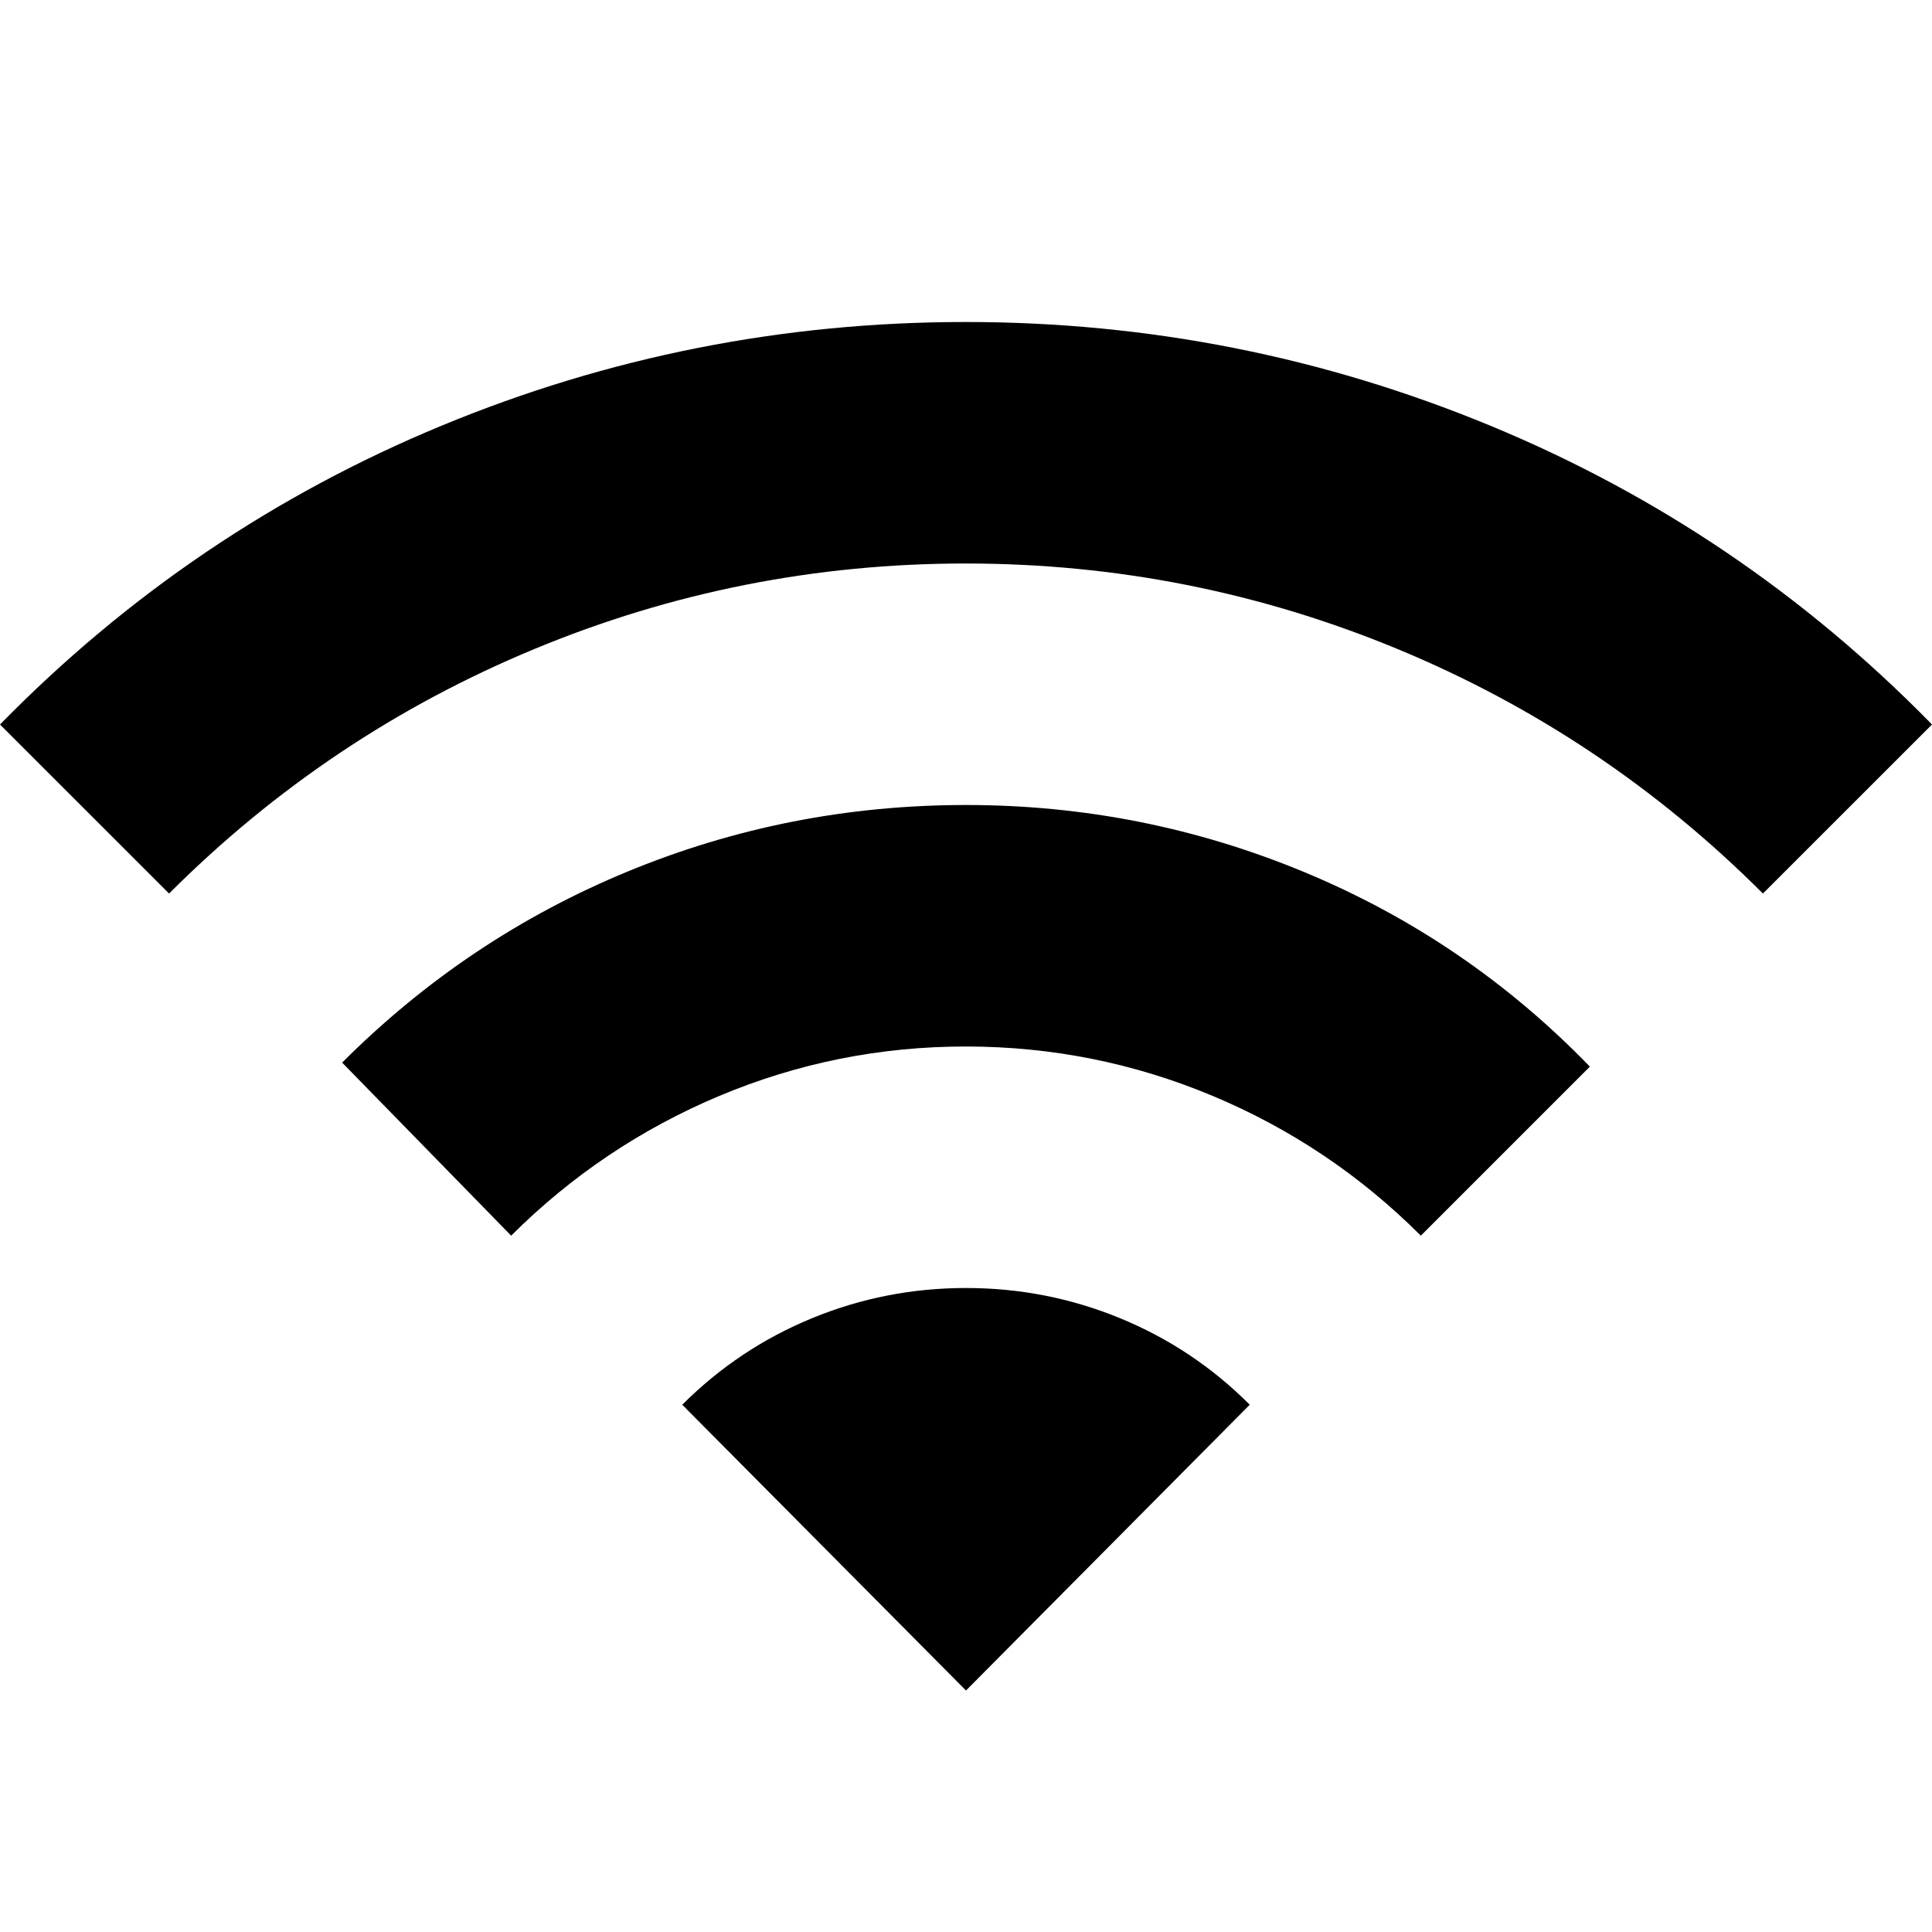 <svg width="45" height="45" viewBox="0 0 45 45" fill="none" xmlns="http://www.w3.org/2000/svg">
<path d="M11.906 28.781L7.969 24.75C9.906 22.812 12.125 21.328 14.625 20.297C17.125 19.266 19.75 18.75 22.5 18.75C25.25 18.75 27.883 19.274 30.399 20.321C32.916 21.369 35.126 22.876 37.031 24.844L33.094 28.781C31.688 27.375 30.07 26.289 28.241 25.524C26.413 24.759 24.499 24.376 22.5 24.375C20.501 24.374 18.587 24.757 16.759 25.524C14.93 26.292 13.312 27.378 11.906 28.781ZM3.938 20.812L0 16.875C2.969 13.844 6.399 11.523 10.29 9.913C14.181 8.303 18.251 7.499 22.5 7.5C26.749 7.501 30.819 8.306 34.712 9.915C38.604 11.524 42.034 13.844 45 16.875L41.062 20.812C38.594 18.344 35.758 16.446 32.554 15.118C29.35 13.791 25.999 13.126 22.5 13.125C19.001 13.124 15.649 13.788 12.444 15.118C9.239 16.448 6.404 18.346 3.938 20.812ZM22.5 39.375L15.891 32.719C16.766 31.844 17.774 31.172 18.915 30.703C20.056 30.234 21.251 30 22.5 30C23.749 30 24.944 30.234 26.087 30.703C27.229 31.172 28.237 31.844 29.109 32.719L22.5 39.375Z" fill="black"/>
</svg>
